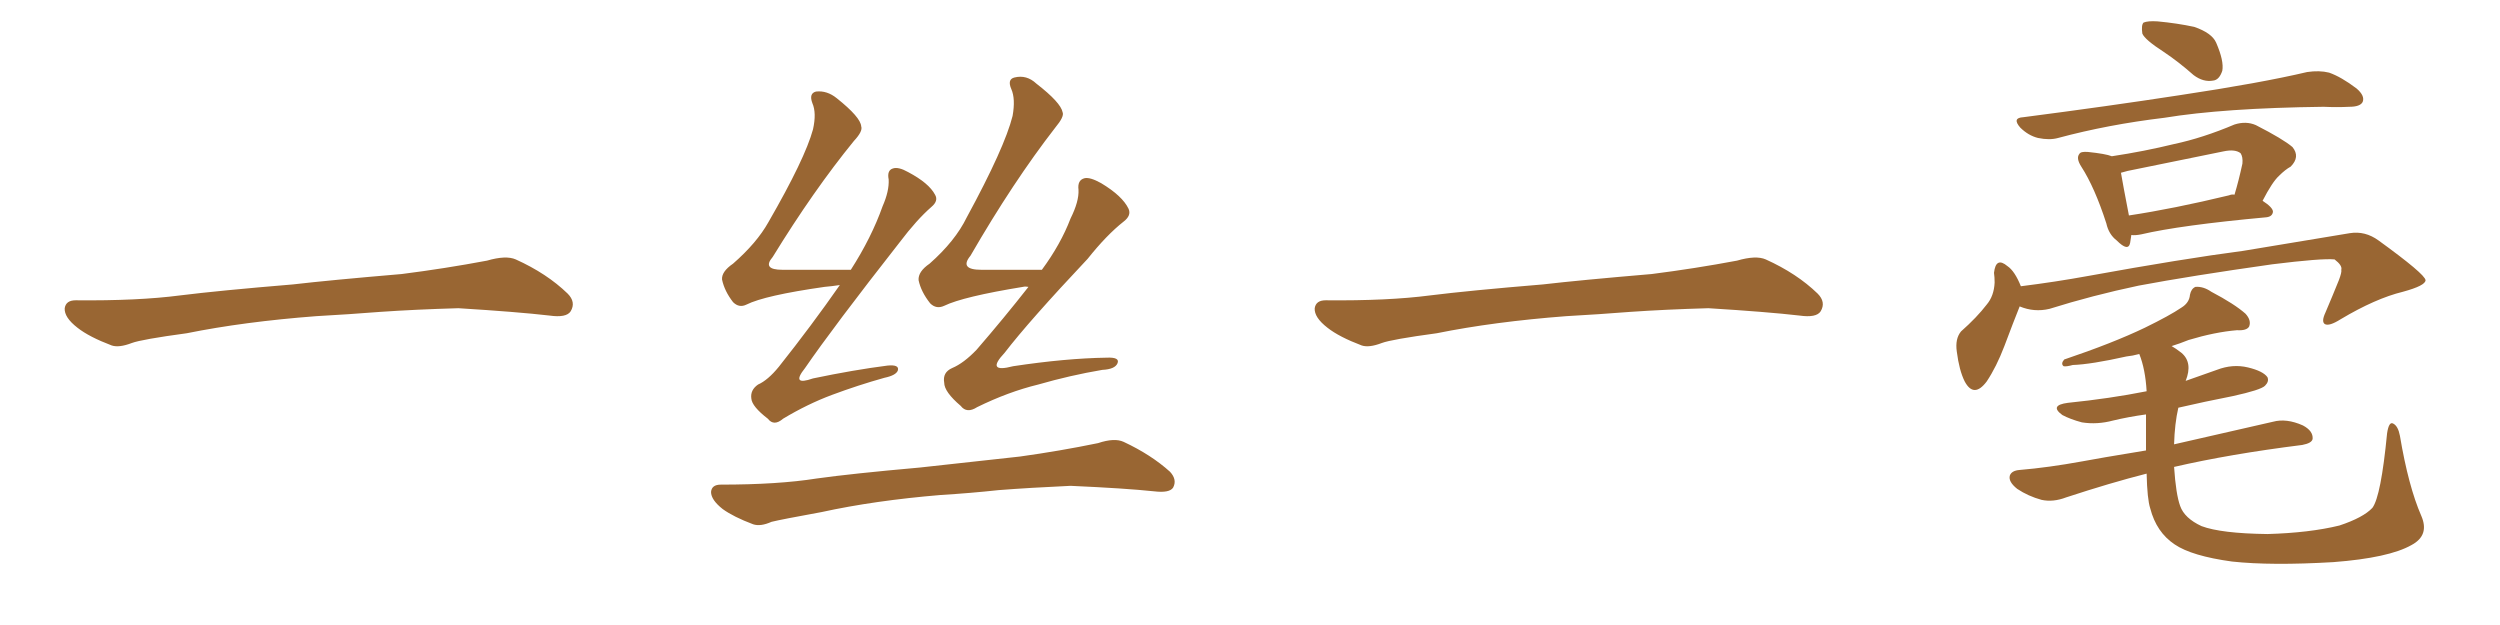 <svg xmlns="http://www.w3.org/2000/svg" xmlns:xlink="http://www.w3.org/1999/xlink" width="600" height="150"><path fill="#996633" padding="10" d="M75.88 75.88L75.88 75.88L75.88 75.88Q58.59 77.20 44.82 79.98L44.82 79.98Q33.98 81.45 31.64 82.32L31.64 82.32Q28.56 83.50 26.81 82.91L26.81 82.91Q21.39 80.86 18.60 78.66L18.60 78.66Q15.38 76.17 15.53 73.97L15.53 73.97Q15.82 72.07 18.16 72.07L18.16 72.07Q33.11 72.22 43.21 70.90L43.21 70.90Q52.59 69.73 70.31 68.26L70.31 68.26Q79.10 67.24 96.39 65.77L96.39 65.77Q106.79 64.45 116.89 62.55L116.89 62.55Q121.44 61.23 123.78 62.26L123.78 62.26Q131.25 65.63 136.23 70.46L136.23 70.46Q138.28 72.51 136.96 74.71L136.96 74.71Q135.94 76.32 131.84 75.73L131.84 75.73Q124.22 74.85 110.01 73.97L110.01 73.97Q99.61 74.27 91.26 74.85L91.26 74.85Q83.79 75.44 75.88 75.88ZM201.56 68.41L201.56 68.41Q199.66 68.70 197.90 68.85L197.90 68.85Q183.54 70.90 179.15 73.10L179.15 73.10Q177.39 73.97 175.93 72.51L175.93 72.51Q173.88 69.87 173.29 67.09L173.29 67.09Q173.14 65.19 175.93 63.28L175.93 63.28Q181.64 58.30 184.42 53.32L184.42 53.32Q193.21 38.09 195.12 31.05L195.12 31.05Q196.00 27.10 194.97 24.76L194.97 24.76Q194.09 22.41 195.85 21.97L195.85 21.97Q198.49 21.68 200.83 23.58L200.83 23.58Q206.54 28.13 206.69 30.32L206.69 30.32Q207.13 31.49 204.93 33.84L204.93 33.84Q195.26 45.70 185.45 61.67L185.45 61.67Q182.81 64.75 187.79 64.75L187.79 64.75Q195.26 64.75 204.20 64.75L204.20 64.75Q209.18 56.98 211.82 49.51L211.82 49.51Q213.43 45.85 213.28 43.07L213.28 43.07Q212.84 40.87 214.31 40.43L214.31 40.43Q215.63 39.99 217.97 41.31L217.97 41.31Q222.95 43.95 224.41 46.73L224.41 46.73Q225.29 48.19 223.54 49.66L223.54 49.66Q220.02 52.73 215.92 58.15L215.92 58.15Q199.95 78.52 193.21 88.33L193.21 88.33Q189.70 92.72 195.12 90.82L195.12 90.82Q204.93 88.77 212.99 87.74L212.99 87.74Q215.92 87.45 215.48 88.92L215.48 88.92Q215.04 90.09 212.26 90.67L212.26 90.67Q205.96 92.43 199.66 94.78L199.66 94.78Q193.80 96.97 187.94 100.49L187.94 100.49Q185.74 102.39 184.28 100.49L184.28 100.49Q180.47 97.56 180.32 95.65L180.32 95.65Q180.03 93.60 181.93 92.29L181.93 92.29Q184.28 91.26 186.91 88.04L186.91 88.04Q194.82 78.08 201.56 68.41ZM246.83 68.85L246.83 68.85Q246.09 68.70 245.51 68.85L245.51 68.85Q231.15 71.19 226.61 73.39L226.61 73.39Q224.71 74.27 223.24 72.80L223.24 72.80Q221.04 70.02 220.46 67.24L220.46 67.24Q220.31 65.19 223.10 63.28L223.10 63.28Q229.25 57.86 232.03 52.15L232.03 52.15Q241.11 35.45 243.02 27.83L243.02 27.83Q243.75 23.73 242.72 21.39L242.72 21.39Q241.70 19.04 243.46 18.60L243.46 18.60Q246.39 17.87 248.73 20.07L248.73 20.07Q254.59 24.61 255.03 26.95L255.03 26.95Q255.47 27.98 253.27 30.62L253.27 30.62Q243.16 43.65 232.91 61.38L232.91 61.38Q230.13 64.75 235.55 64.75L235.55 64.75Q242.14 64.75 250.05 64.75L250.05 64.75Q254.59 58.59 256.93 52.44L256.93 52.44Q258.98 48.34 258.84 45.56L258.84 45.56Q258.54 43.21 260.30 42.77L260.30 42.77Q261.62 42.48 264.26 43.95L264.26 43.95Q269.38 47.02 270.85 50.10L270.85 50.10Q271.58 51.71 269.68 53.17L269.68 53.17Q265.58 56.40 261.04 62.11L261.04 62.11Q246.97 77.05 241.11 84.67L241.11 84.67Q236.43 89.65 243.16 87.89L243.16 87.89Q255.76 85.99 265.58 85.84L265.58 85.84Q268.80 85.69 268.21 87.16L268.21 87.16Q267.63 88.62 264.55 88.77L264.55 88.77Q256.79 90.09 249.17 92.29L249.17 92.29Q241.99 94.04 234.52 97.71L234.52 97.71Q232.03 99.32 230.57 97.41L230.57 97.41Q226.61 94.04 226.61 91.85L226.61 91.85Q226.17 89.36 228.52 88.33L228.52 88.33Q231.30 87.16 234.38 83.94L234.38 83.94Q240.97 76.32 246.83 68.85ZM225.73 118.80L225.73 118.80L225.73 118.80Q209.91 120.12 197.17 122.90L197.17 122.90Q187.50 124.66 185.16 125.24L185.16 125.24Q182.52 126.42 180.76 125.83L180.76 125.83Q176.07 124.07 173.44 122.17L173.44 122.17Q170.65 119.97 170.65 118.07L170.65 118.07Q170.80 116.31 173.00 116.31L173.00 116.31Q186.77 116.31 196.00 114.84L196.00 114.84Q204.35 113.67 220.75 112.21L220.75 112.21Q228.81 111.33 244.78 109.57L244.78 109.57Q254.30 108.25 263.53 106.35L263.53 106.35Q267.48 105.03 269.68 106.05L269.68 106.05Q276.27 109.13 280.81 113.23L280.81 113.23Q282.57 115.14 281.54 117.04L281.54 117.04Q280.66 118.36 277.00 117.92L277.00 117.92Q270.12 117.19 256.93 116.60L256.93 116.60Q247.27 117.04 239.65 117.63L239.65 117.63Q232.91 118.36 225.73 118.80ZM375.88 75.88L375.88 75.88L375.88 75.88Q358.59 77.20 344.82 79.98L344.82 79.98Q333.98 81.45 331.64 82.32L331.64 82.32Q328.56 83.50 326.81 82.91L326.81 82.91Q321.39 80.86 318.60 78.66L318.60 78.66Q315.38 76.17 315.53 73.97L315.53 73.97Q315.82 72.07 318.16 72.07L318.16 72.07Q333.11 72.22 343.21 70.90L343.21 70.90Q352.59 69.73 370.31 68.26L370.31 68.26Q379.10 67.24 396.39 65.77L396.39 65.77Q406.79 64.45 416.89 62.55L416.89 62.55Q421.44 61.23 423.78 62.26L423.78 62.26Q431.25 65.63 436.23 70.46L436.23 70.46Q438.28 72.51 436.96 74.71L436.96 74.71Q435.94 76.32 431.84 75.73L431.84 75.73Q424.22 74.85 410.01 73.97L410.01 73.97Q399.61 74.27 391.26 74.85L391.26 74.85Q383.79 75.44 375.88 75.88ZM519.29 12.45L519.29 12.45Q514.75 9.52 514.16 8.06L514.16 8.06Q513.87 6.01 514.45 5.42L514.45 5.42Q515.48 4.98 517.82 5.13L517.82 5.13Q522.51 5.57 526.61 6.45L526.61 6.45Q530.86 7.91 531.88 10.25L531.88 10.25Q533.79 14.65 533.35 16.99L533.35 16.99Q532.62 19.19 531.15 19.34L531.15 19.34Q528.81 19.78 526.46 18.02L526.46 18.02Q522.80 14.79 519.29 12.45ZM485.60 28.13L485.60 28.13Q505.96 25.49 523.10 22.85L523.10 22.85Q542.58 19.92 553.71 17.29L553.71 17.29Q556.64 16.85 558.98 17.43L558.98 17.43Q561.91 18.46 565.58 21.24L565.58 21.24Q567.63 23.00 567.04 24.46L567.04 24.46Q566.46 25.63 563.82 25.63L563.82 25.63Q560.89 25.78 557.67 25.63L557.67 25.63Q533.64 25.93 519.43 28.27L519.43 28.27Q505.96 29.88 493.95 33.11L493.95 33.11Q491.89 33.69 489.11 33.11L489.11 33.11Q486.77 32.52 484.86 30.62L484.86 30.62Q482.81 28.27 485.60 28.13ZM511.52 56.40L511.52 56.40Q511.38 57.42 511.23 58.30L511.23 58.30Q510.79 60.50 508.01 57.71L508.01 57.71Q506.10 56.25 505.52 53.61L505.52 53.61Q502.73 44.97 499.51 39.99L499.51 39.99Q498.19 37.94 499.07 36.91L499.07 36.91Q499.37 36.33 501.12 36.47L501.12 36.47Q505.37 36.91 506.84 37.50L506.84 37.50Q514.60 36.33 521.78 34.57L521.78 34.57Q528.66 33.11 536.28 29.88L536.28 29.88Q539.06 29.00 541.41 30.03L541.41 30.03Q548.00 33.40 550.20 35.30L550.20 35.30Q552.10 37.65 549.76 39.99L549.76 39.99Q548.44 40.72 546.97 42.19L546.97 42.19Q545.36 43.65 543.02 48.19L543.02 48.19Q545.51 49.80 545.51 50.83L545.51 50.83Q545.36 52.00 543.90 52.15L543.90 52.15Q523.24 54.05 513.87 56.25L513.87 56.25Q512.40 56.54 511.52 56.40ZM534.96 46.88L534.96 46.88Q535.69 46.58 536.28 46.73L536.28 46.73Q537.30 43.36 538.18 39.26L538.18 39.26Q538.33 37.65 537.74 36.77L537.74 36.77Q536.43 35.74 533.64 36.33L533.64 36.33Q522.22 38.67 510.64 41.02L510.64 41.02Q509.47 41.31 509.03 41.46L509.03 41.46Q509.47 44.09 510.94 51.71L510.94 51.71Q521.63 50.10 534.96 46.88ZM484.72 73.54L484.72 73.54Q483.25 77.20 481.05 83.06L481.05 83.06Q479.15 88.04 476.81 91.55L476.81 91.55Q473.73 95.65 471.53 91.55L471.53 91.55Q470.21 88.92 469.63 84.38L469.63 84.38Q469.19 81.30 470.65 79.54L470.65 79.54Q474.46 76.17 476.81 73.10L476.81 73.10Q478.56 71.04 478.71 67.82L478.71 67.82Q478.71 66.50 478.56 65.48L478.56 65.48Q479.00 61.52 481.79 63.87L481.79 63.87Q483.54 65.04 485.01 68.70L485.01 68.70Q493.21 67.68 501.27 66.21L501.27 66.21Q523.83 62.11 538.33 60.21L538.33 60.21Q552.39 57.86 563.96 55.96L563.96 55.96Q567.63 55.37 570.85 57.71L570.85 57.71Q581.98 65.77 582.13 67.24L582.13 67.24Q582.13 68.55 576.71 70.02L576.71 70.02Q570.12 71.63 561.77 76.61L561.77 76.61Q558.98 78.37 557.96 77.78L557.96 77.78Q557.08 77.20 558.11 75L558.11 75Q559.86 70.90 561.33 67.24L561.33 67.24Q562.06 65.33 561.91 64.75L561.91 64.75Q562.21 63.72 560.30 62.26L560.30 62.26Q557.23 61.96 545.36 63.43L545.36 63.43Q525.73 66.21 513.28 68.55L513.28 68.55Q502.15 70.90 491.89 74.12L491.89 74.12Q488.23 75 484.72 73.54ZM581.10 123.78L581.10 123.78L581.10 123.78Q583.15 128.47 578.76 130.81L578.76 130.81Q573.34 133.89 560.01 134.91L560.01 134.91Q545.07 135.79 535.69 134.77L535.69 134.77Q526.03 133.45 521.92 130.66L521.92 130.66Q517.53 127.73 516.06 122.02L516.06 122.02Q515.33 119.82 515.19 113.67L515.19 113.67Q506.54 115.87 495.85 119.38L495.85 119.38Q492.77 120.56 489.99 119.97L489.99 119.97Q486.77 119.09 484.13 117.33L484.13 117.33Q481.93 115.58 482.37 114.11L482.37 114.11Q482.81 112.94 484.72 112.79L484.72 112.79Q491.60 112.21 499.66 110.74L499.66 110.74Q503.47 110.01 515.04 108.11L515.04 108.11Q515.04 104.00 515.04 99.46L515.04 99.46Q510.79 100.05 507.13 100.93L507.13 100.93Q503.32 101.95 499.66 101.37L499.66 101.37Q496.88 100.63 494.97 99.61L494.97 99.61Q491.75 97.27 496.29 96.68L496.29 96.68Q506.40 95.65 515.19 93.90L515.19 93.90Q514.89 88.62 513.43 84.96L513.43 84.96Q511.82 85.40 510.35 85.55L510.35 85.55Q501.86 87.45 497.46 87.60L497.46 87.60Q495.85 88.04 495.26 87.89L495.26 87.89Q494.53 87.30 495.41 86.28L495.41 86.28Q507.13 82.32 514.75 78.66L514.75 78.66Q520.75 75.73 523.54 73.83L523.54 73.83Q525.44 72.66 525.59 70.75L525.59 70.75Q525.88 69.29 526.90 68.85L526.90 68.85Q528.81 68.70 530.71 70.02L530.71 70.02Q536.28 72.95 538.92 75.29L538.92 75.29Q540.38 76.90 539.79 78.37L539.79 78.37Q539.21 79.39 536.87 79.25L536.87 79.25Q531.59 79.69 525.29 81.59L525.29 81.59Q523.10 82.47 521.19 83.06L521.19 83.06Q522.22 83.64 523.54 84.67L523.54 84.67Q526.32 87.01 524.56 91.41L524.56 91.41Q528.37 90.09 532.03 88.77L532.03 88.77Q535.84 87.30 539.50 88.18L539.50 88.18Q543.16 89.06 544.19 90.53L544.19 90.53Q544.63 91.55 543.60 92.58L543.60 92.58Q542.58 93.60 535.84 95.07L535.84 95.07Q529.10 96.39 522.80 97.85L522.80 97.85Q521.92 101.66 521.78 106.64L521.78 106.64Q531.30 104.44 545.51 101.22L545.51 101.22Q548.73 100.34 552.69 102.10L552.69 102.10Q555.18 103.42 555.03 105.32L555.03 105.32Q554.88 106.35 552.54 106.79L552.54 106.79Q535.11 108.98 521.78 112.06L521.78 112.06Q522.22 118.65 523.24 121.44L523.24 121.44Q524.27 124.37 528.37 126.27L528.37 126.27Q533.06 128.03 544.19 128.17L544.19 128.17Q554.30 127.88 561.47 126.12L561.47 126.12Q567.19 124.22 569.38 121.88L569.38 121.88Q571.44 119.09 572.90 104.00L572.90 104.00Q573.34 101.07 574.37 101.66L574.37 101.66Q575.54 102.25 575.98 104.59L575.98 104.59Q578.03 116.75 581.10 123.78Z"/></svg>